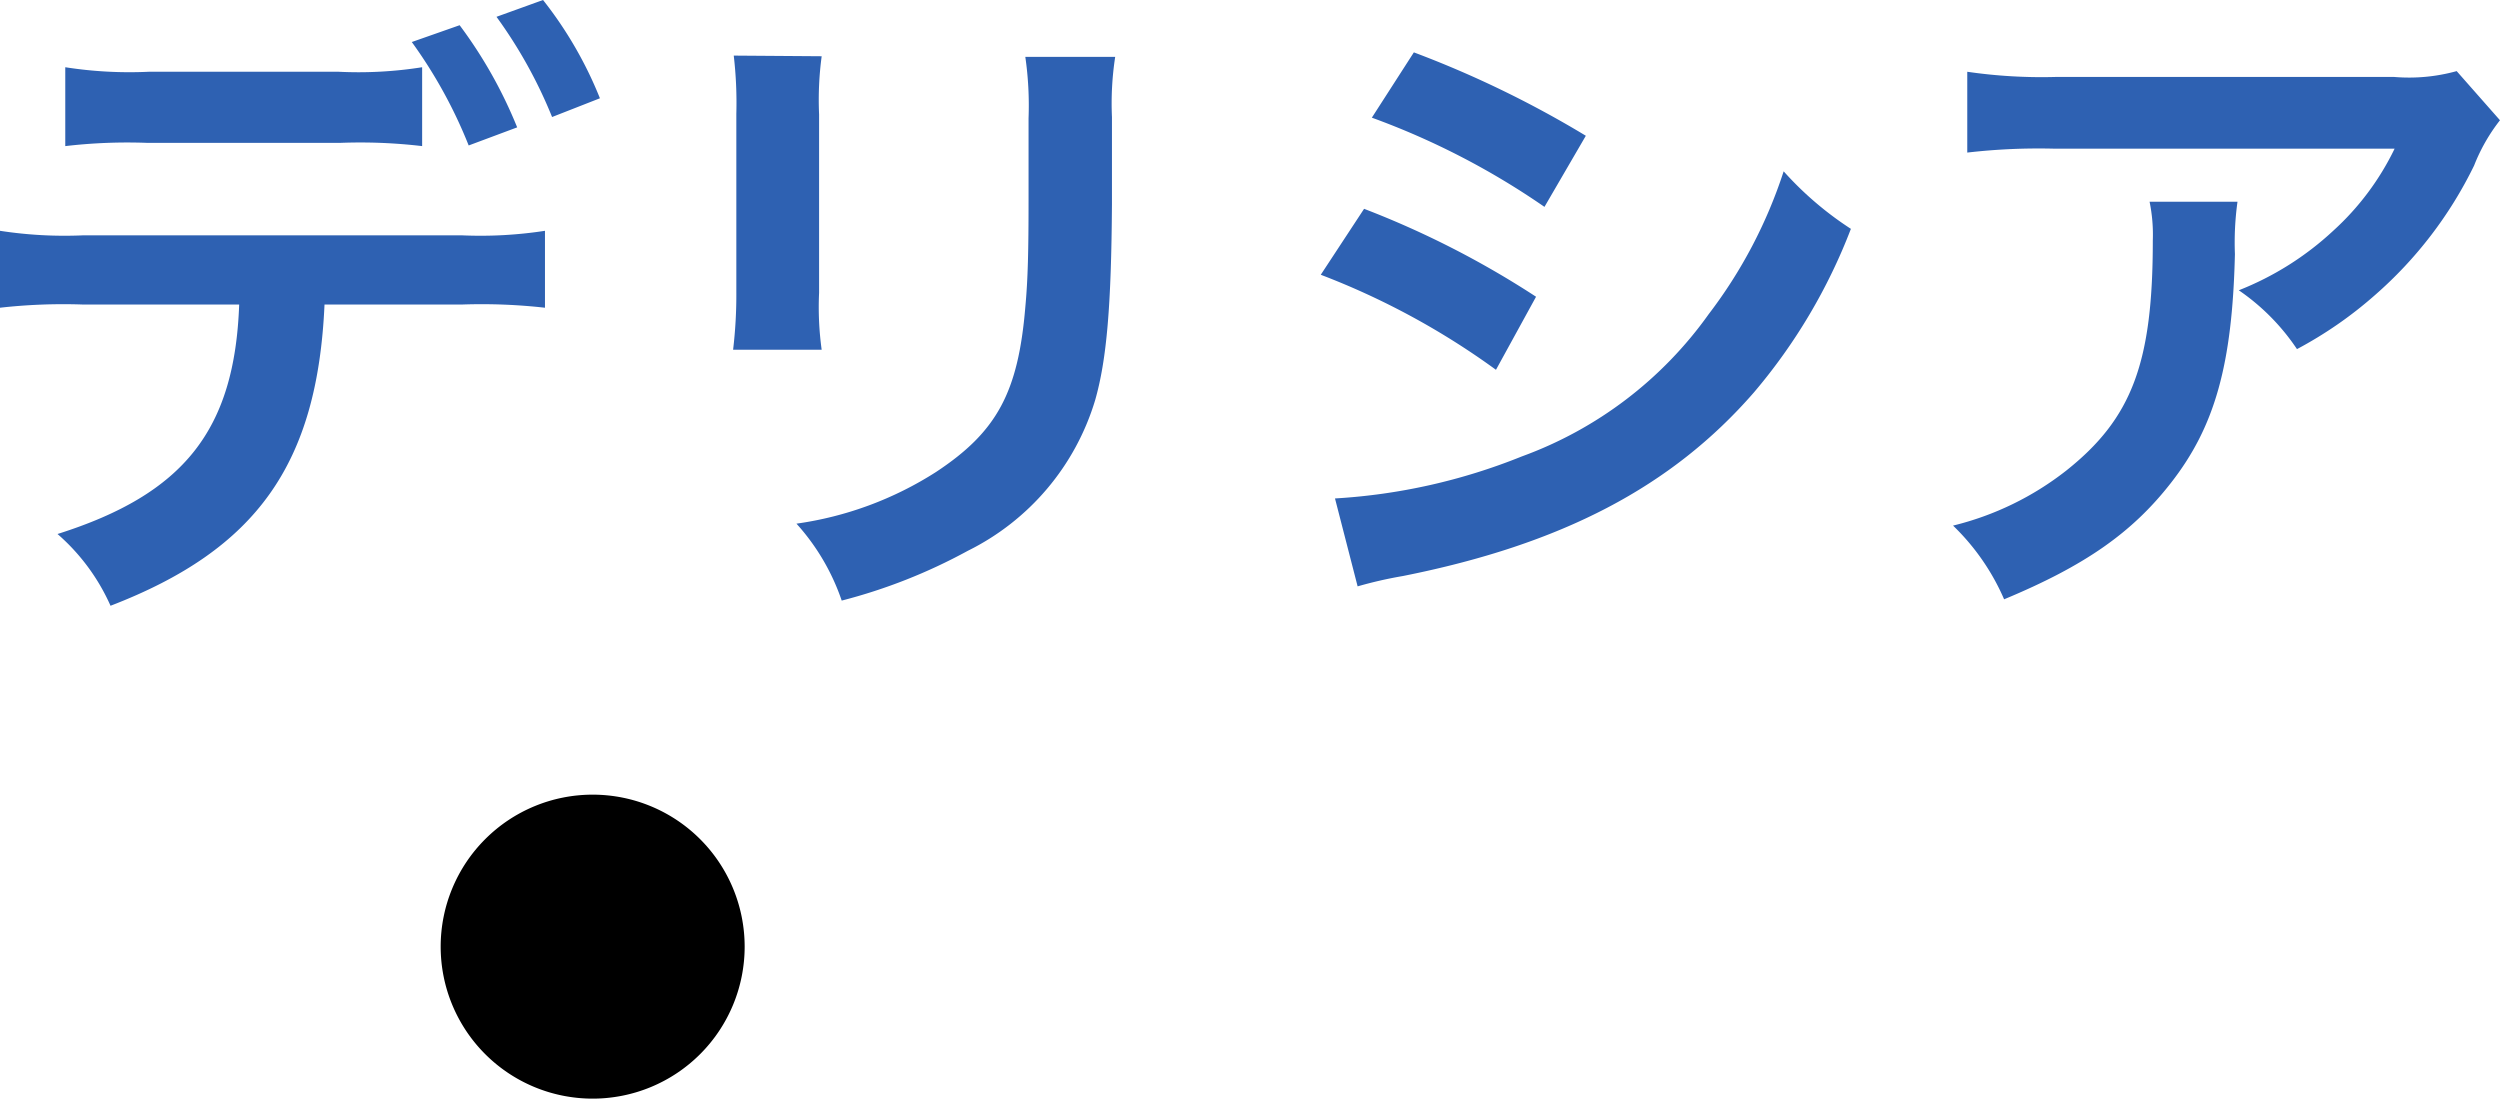 <svg xmlns="http://www.w3.org/2000/svg" width="116.01" height="50.982"><path d="M19.589 3.12a18.883 18.883 0 01-3.87.21h-8.82a19.244 19.244 0 01-3.87-.21v3.66a24.787 24.787 0 013.81-.15h8.94a24.531 24.531 0 013.81.15zm1.89 11.01a26.354 26.354 0 013.81.15v-3.57a19.609 19.609 0 01-3.87.21H3.869a19.609 19.609 0 01-3.87-.21v3.57a26.354 26.354 0 013.81-.15h7.29c-.21 5.82-2.55 8.79-8.43 10.65a9.537 9.537 0 012.46 3.33c6.78-2.61 9.6-6.57 9.93-13.98zm6.36-9.57A18.4 18.4 0 0025.199 0l-2.16.78a21.791 21.791 0 012.58 4.65zm-8.73-2.61a22.117 22.117 0 012.64 4.8l2.25-.84a21.171 21.171 0 00-2.67-4.74zm14.94.63a18.941 18.941 0 01.12 2.7v8.25a21.635 21.635 0 01-.15 2.7h4.11a14.481 14.481 0 01-.12-2.64V5.31a15.249 15.249 0 01.12-2.7zm13.53.06a15.8 15.8 0 01.15 2.85v3.75c0 2.4-.03 3.72-.15 5.01-.33 3.96-1.32 5.79-4.14 7.65a16.182 16.182 0 01-6.48 2.4 10.249 10.249 0 012.1 3.57 25.376 25.376 0 005.85-2.31 11.49 11.49 0 005.91-6.99c.54-1.89.75-4.41.78-9.09V5.43a14.23 14.23 0 01.15-2.79zm16.08 2.82a35.222 35.222 0 018.01 4.14l1.92-3.3a48.107 48.107 0 00-7.98-3.87zm-2.37 7.29a35.088 35.088 0 018.13 4.41l1.86-3.39a42.411 42.411 0 00-7.98-4.08zm1.71 14.46a19.377 19.377 0 012.1-.48c7.38-1.47 12.48-4.14 16.29-8.52a26.188 26.188 0 004.5-7.59 15.49 15.49 0 01-3.12-2.67 22.2 22.2 0 01-3.48 6.63 18.339 18.339 0 01-8.67 6.6 27.457 27.457 0 01-8.67 1.95zm51-23.91a8.259 8.259 0 01-2.91.27h-15.66a23.917 23.917 0 01-4.14-.24v3.75a28.837 28.837 0 014.08-.18h15.75a12.441 12.441 0 01-2.85 3.81 13.912 13.912 0 01-4.38 2.76 10.139 10.139 0 012.7 2.73 18.765 18.765 0 003.6-2.49 19.038 19.038 0 004.62-6.03 8.337 8.337 0 011.2-2.1zm-14.25 6.06a7.6 7.6 0 01.15 1.8c0 5.67-.96 8.25-4.02 10.68a13.833 13.833 0 01-5.25 2.55 10.59 10.59 0 012.37 3.42c3.75-1.56 5.94-3.09 7.74-5.4 2.04-2.61 2.85-5.49 2.97-10.62a13.773 13.773 0 01.12-2.43z" fill="#2e61b2"/><path d="M34.555 43.928a7.053 7.053 0 11-7.053-7.053 7.054 7.054 0 017.053 7.053"/></svg>